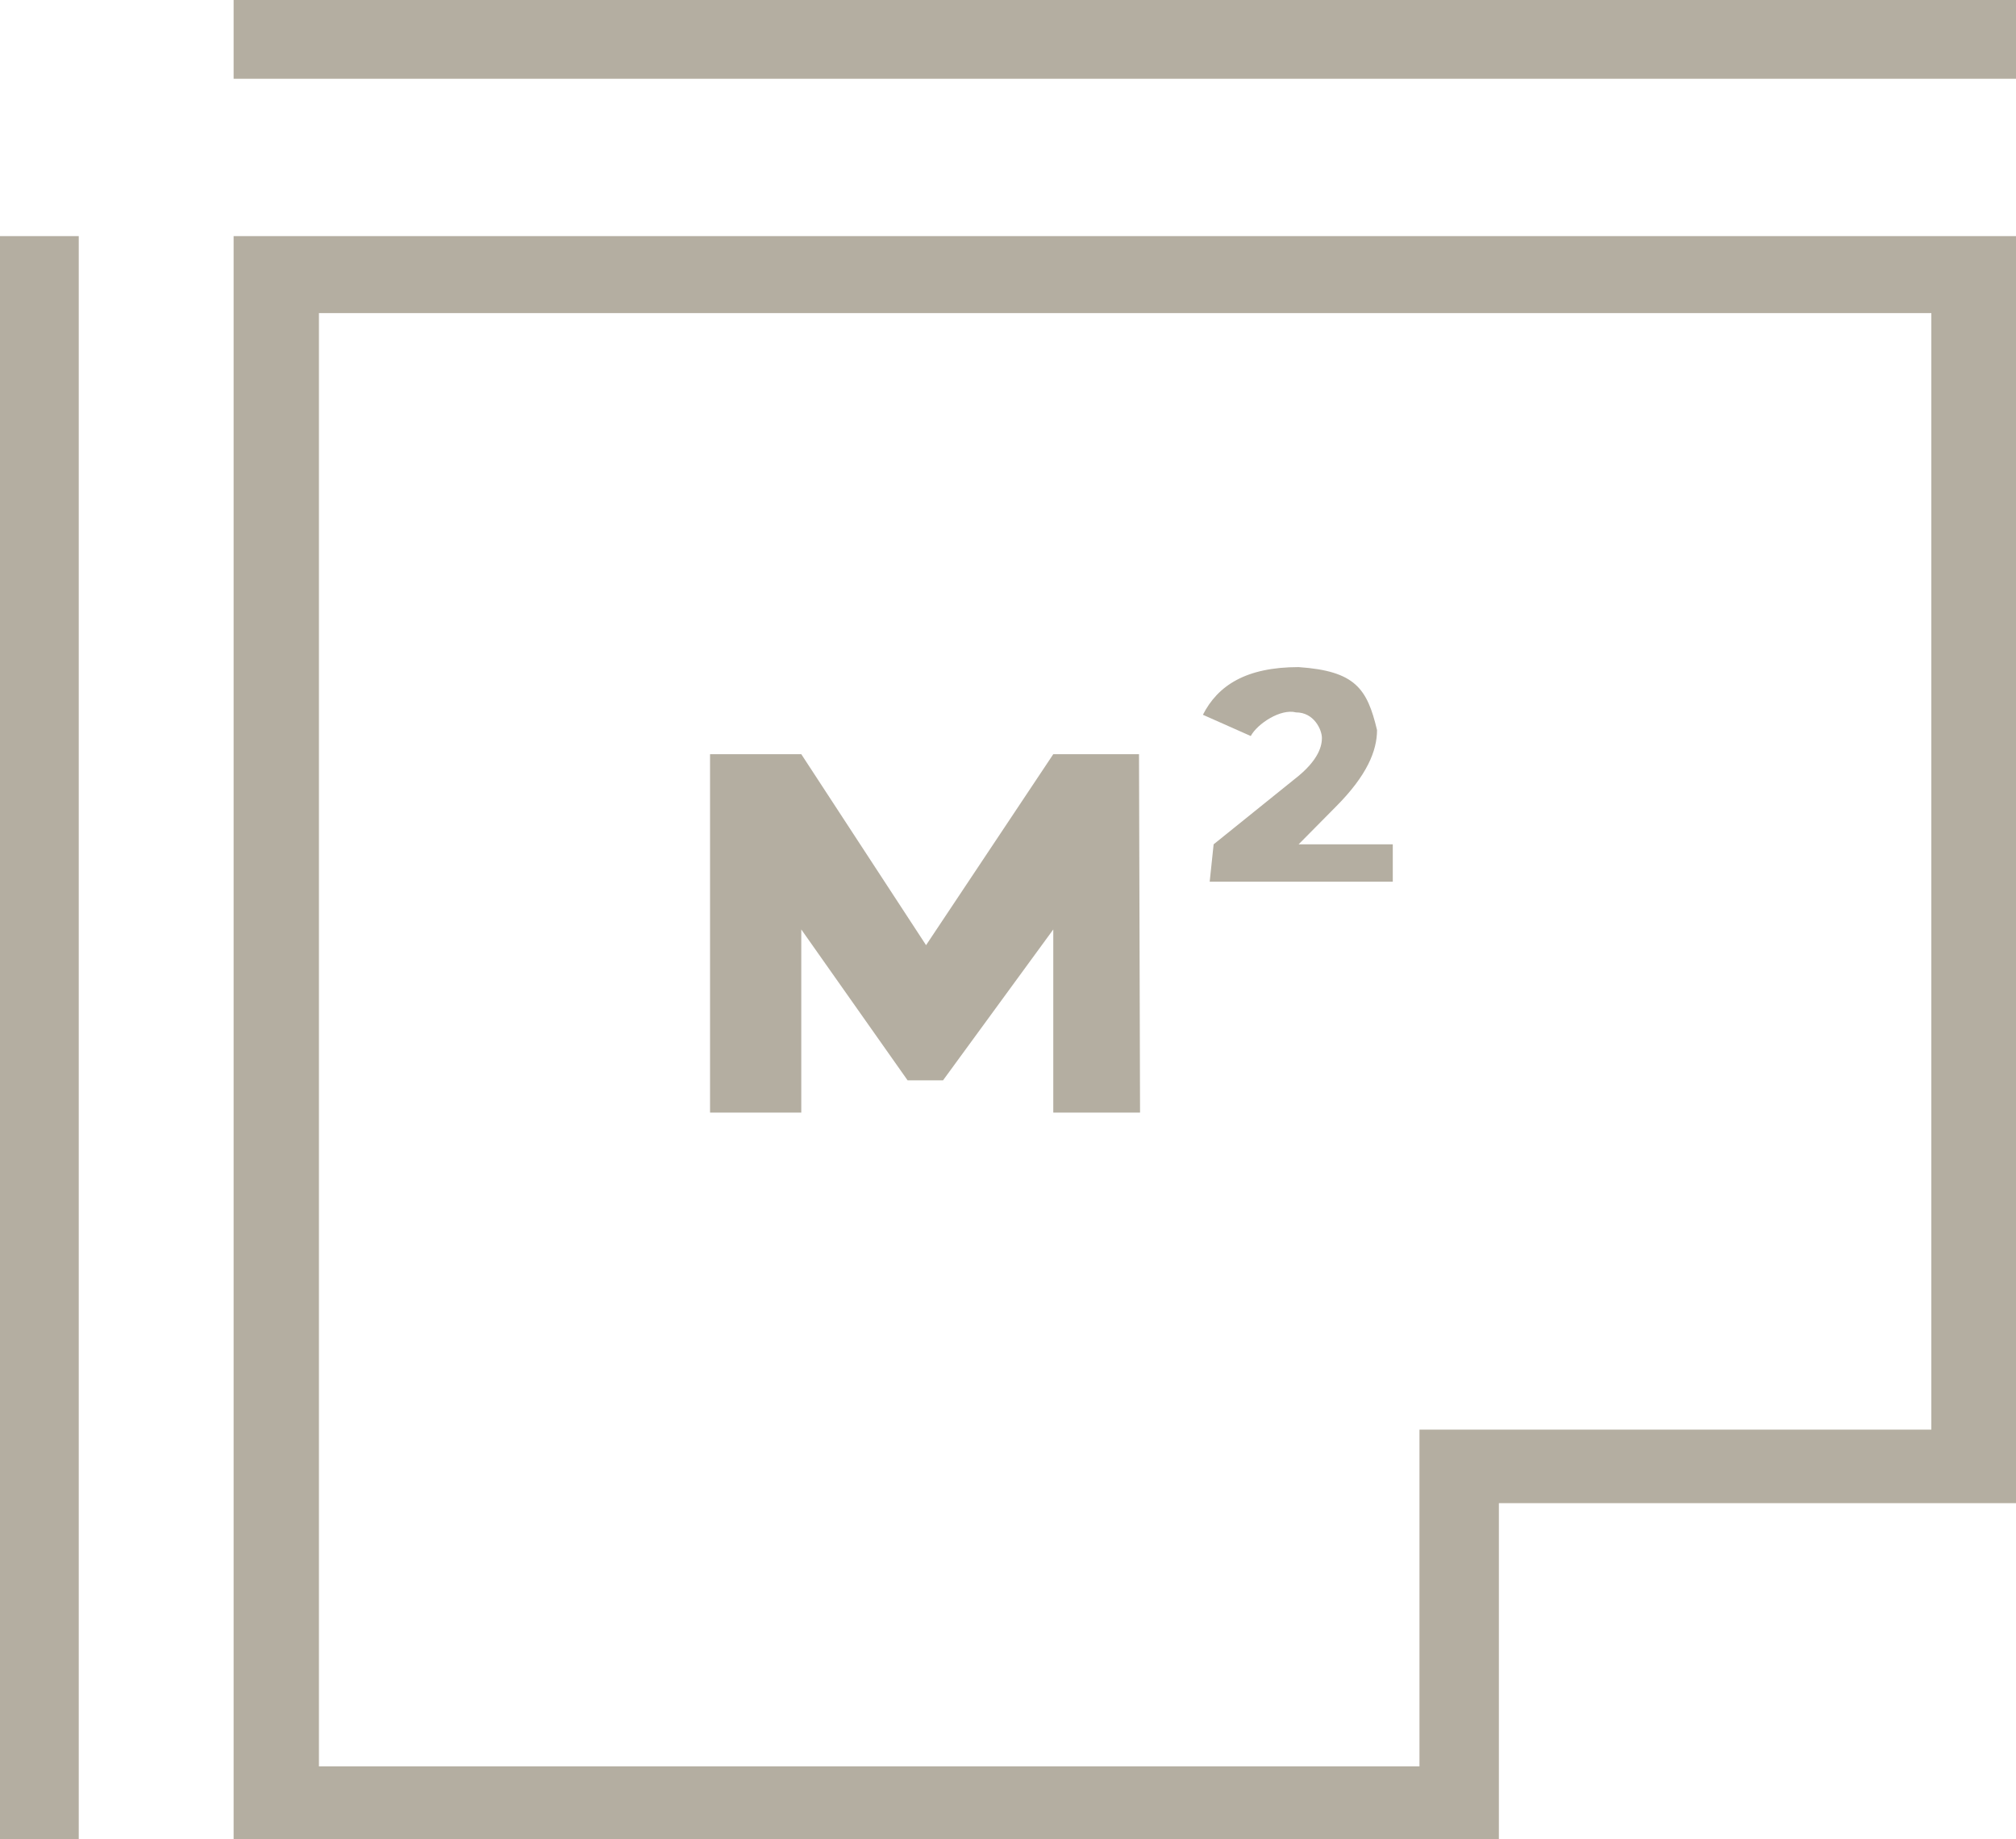 <?xml version="1.0" encoding="UTF-8"?> <svg xmlns="http://www.w3.org/2000/svg" width="512" height="467" viewBox="0 0 512 467" fill="none"> <path d="M380.668 381.168H380.168V381.668V466.5H59.832V60.453H511.5V381.168H380.668ZM81 79H80.5V79.5V448.5V449H81H360.5H361V448.5V363.5H490.5H491V363V79.5V79H490.5H81Z" fill="#B4AEA1" stroke="#B4AEA1"></path> <path d="M59.332 0H512V20H59.332V0Z" fill="#B4AEA1"></path> <path d="M0 59.953H20V467H0V59.953Z" fill="#B4AEA1"></path> <path d="M267.5 191.496L235.191 239.988L203.5 191.496H180.328V282.5H203.5V236L230.5 274.309H239.5L267.5 236V282.5H289.535L289.273 191.496H267.5Z" fill="#B4AEA1"></path> <path d="M339.223 204.874C347.223 196.874 349.723 190.573 349.723 185.374C347.223 174.874 344.223 170.374 329.812 169.385C316.422 169.385 309.27 174.081 305.5 181.491L317.652 186.885C319.34 183.764 325.223 179.874 329.152 180.885C333.723 180.874 335.723 185.295 335.723 187.374C335.723 189.065 335.223 192.874 328.723 197.874L308.223 214.385L307.223 223.874H353.723V214.385H329.812L339.223 204.874Z" fill="#B4AEA1"></path> </svg> 